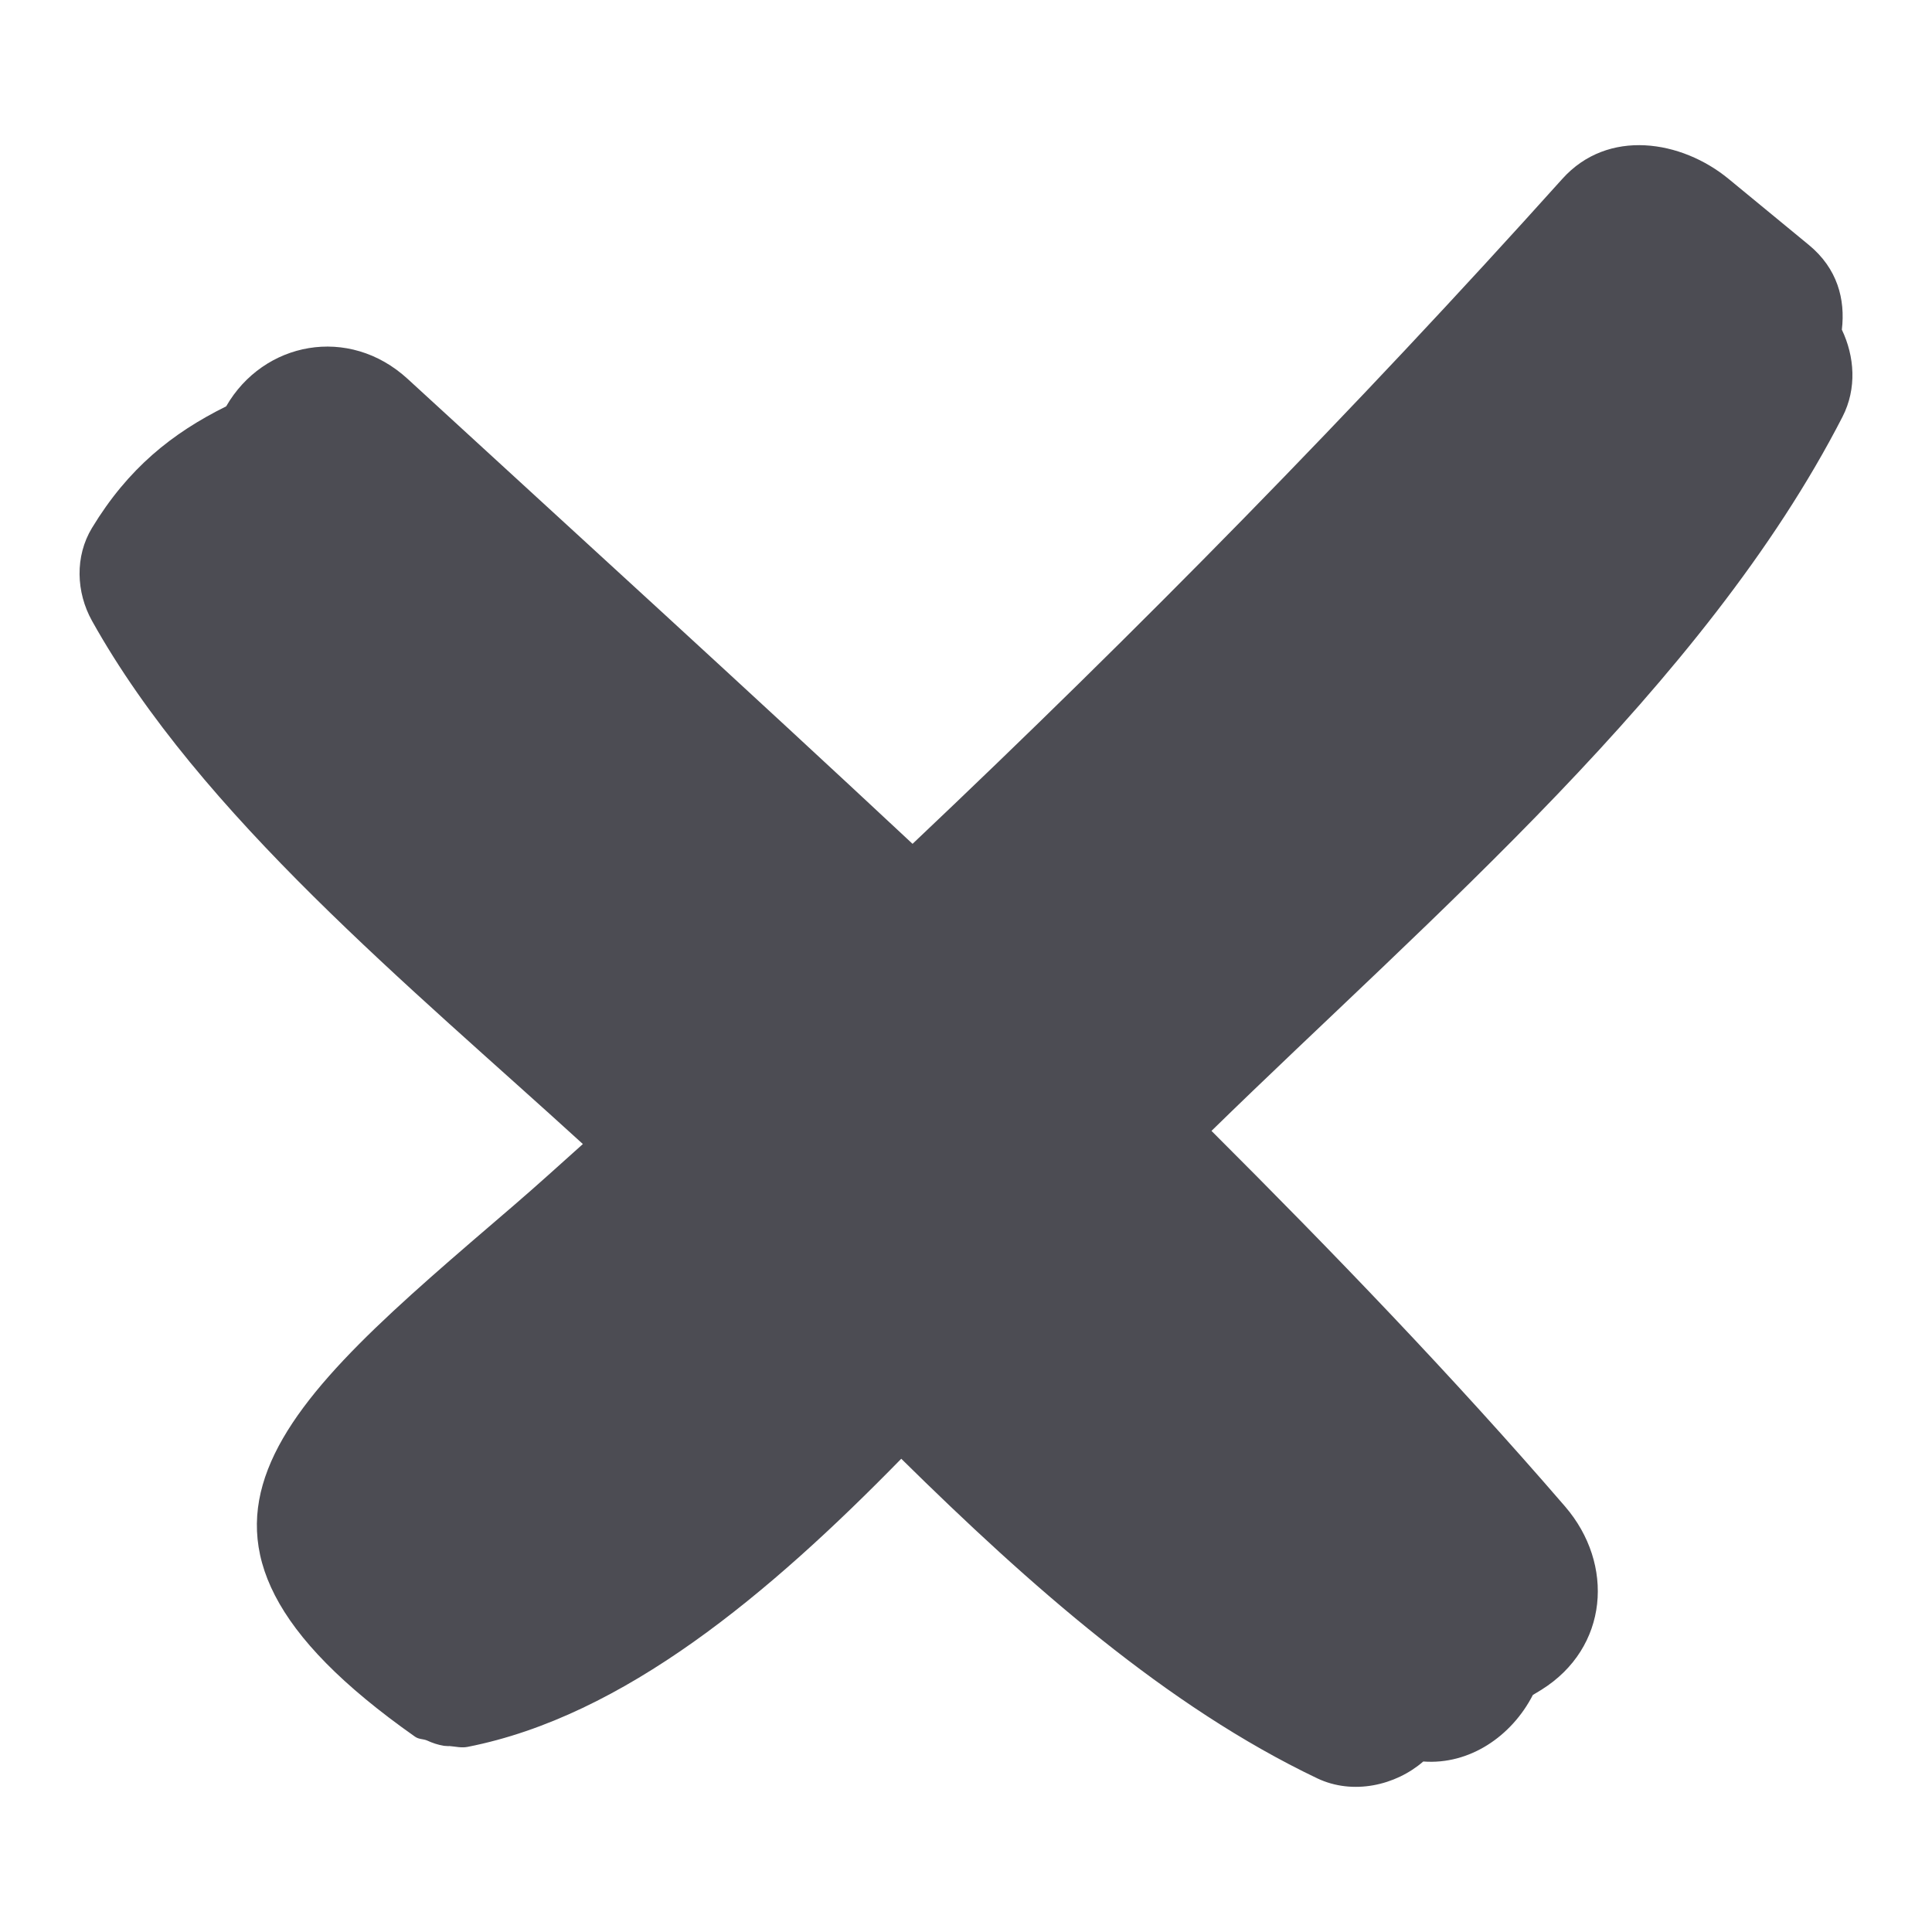 <?xml version="1.0" encoding="UTF-8" standalone="no"?>
<!-- Generator: Adobe Illustrator 23.0.1, SVG Export Plug-In . SVG Version: 6.00 Build 0)  -->

<svg
   xmlns:dc="http://purl.org/dc/elements/1.1/"
   xmlns:cc="http://creativecommons.org/ns#"
   xmlns:rdf="http://www.w3.org/1999/02/22-rdf-syntax-ns#"
   xmlns:svg="http://www.w3.org/2000/svg"
   xmlns="http://www.w3.org/2000/svg"
   xmlns:sodipodi="http://sodipodi.sourceforge.net/DTD/sodipodi-0.dtd"
   xmlns:inkscape="http://www.inkscape.org/namespaces/inkscape"
   version="1.1"
   id="svg4"
   inkscape:version="0.92.4 (5da689c313, 2019-01-14)"
   sodipodi:docname="button_close_no_normal.svg"
   x="0px"
   y="0px"
   viewBox="0 0 512 512"
   style="enable-background:new 0 0 512 512;"
   xml:space="preserve"><defs
   id="defs12" />
<style
   type="text/css"
   id="style2">
	.st0{fill:#f0bf05;}
</style>
<sodipodi:namedview
   bordercolor="#666666"
   borderopacity="1"
   fit-margin-bottom="0"
   fit-margin-left="0"
   fit-margin-right="0"
   fit-margin-top="0"
   gridtolerance="10"
   guidetolerance="10"
   id="namedview6"
   inkscape:current-layer="svg4"
   inkscape:cx="-408.87104"
   inkscape:cy="34.357483"
   inkscape:pageopacity="0"
   inkscape:pageshadow="2"
   inkscape:window-height="1027"
   inkscape:window-maximized="1"
   inkscape:window-width="1920"
   inkscape:window-x="-8"
   inkscape:window-y="-8"
   inkscape:zoom="0.4609375"
   objecttolerance="10"
   pagecolor="#ffffff"
   showgrid="false">
	</sodipodi:namedview>

<path
   d="m 488.281,110.455 c 3.852,-7.509 3.204,-16.022 -0.17,-23.089 0.951,-8.041 -1.154,-16.206 -8.765,-22.468 -7.086,-5.829 -14.171,-11.661 -21.253,-17.491 -12.453,-10.247 -31.953,-13.481 -44.066,0 C 359.01,108.63 301.477,167.194 241.835,223.626 197.493,182.204 152.612,141.344 108.053,100.43 92.414,86.067 69.777,90.574 59.938,107.685 c -14.332,7.113 -25.949,16.387 -35.555,32.215 -4.574,7.541 -4.217,17.06 0,24.628 28.767,51.576 84.369,96.923 130.086,138.654 -6.117,5.476 -12.19,11.004 -18.43,16.364 -61.593,52.894 -103.139,86.454 -26.06,140.687 1.04,0.732 2.1,0.57 3.156,0.998 1.477,0.681 2.894,1.161 4.531,1.43 0.509,0.019 0.985,0.105 1.486,0.066 1.587,0.129 3.139,0.533 4.747,0.217 41.441,-8.125 79.978,-40.6 114.944,-76.361 34.061,33.574 70.33,65.648 110.213,84.679 9.495,4.532 20.816,1.891 28.126,-4.448 12.258,0.926 23.433,-6.691 29.043,-17.637 0.831,-0.514 1.366,-0.807 2.265,-1.369 17.821,-11.133 19.449,-33.304 6.262,-48.587 -29.776,-34.505 -61.428,-67.306 -93.695,-99.525 58.098,-56.768 130.642,-117.993 167.224,-189.242 z"
   id="path2"
   style="fill:#10111a;fill-opacity:1;stroke-width:1.132;opacity:0.75"
   inkscape:connector-curvature="0" /></svg>